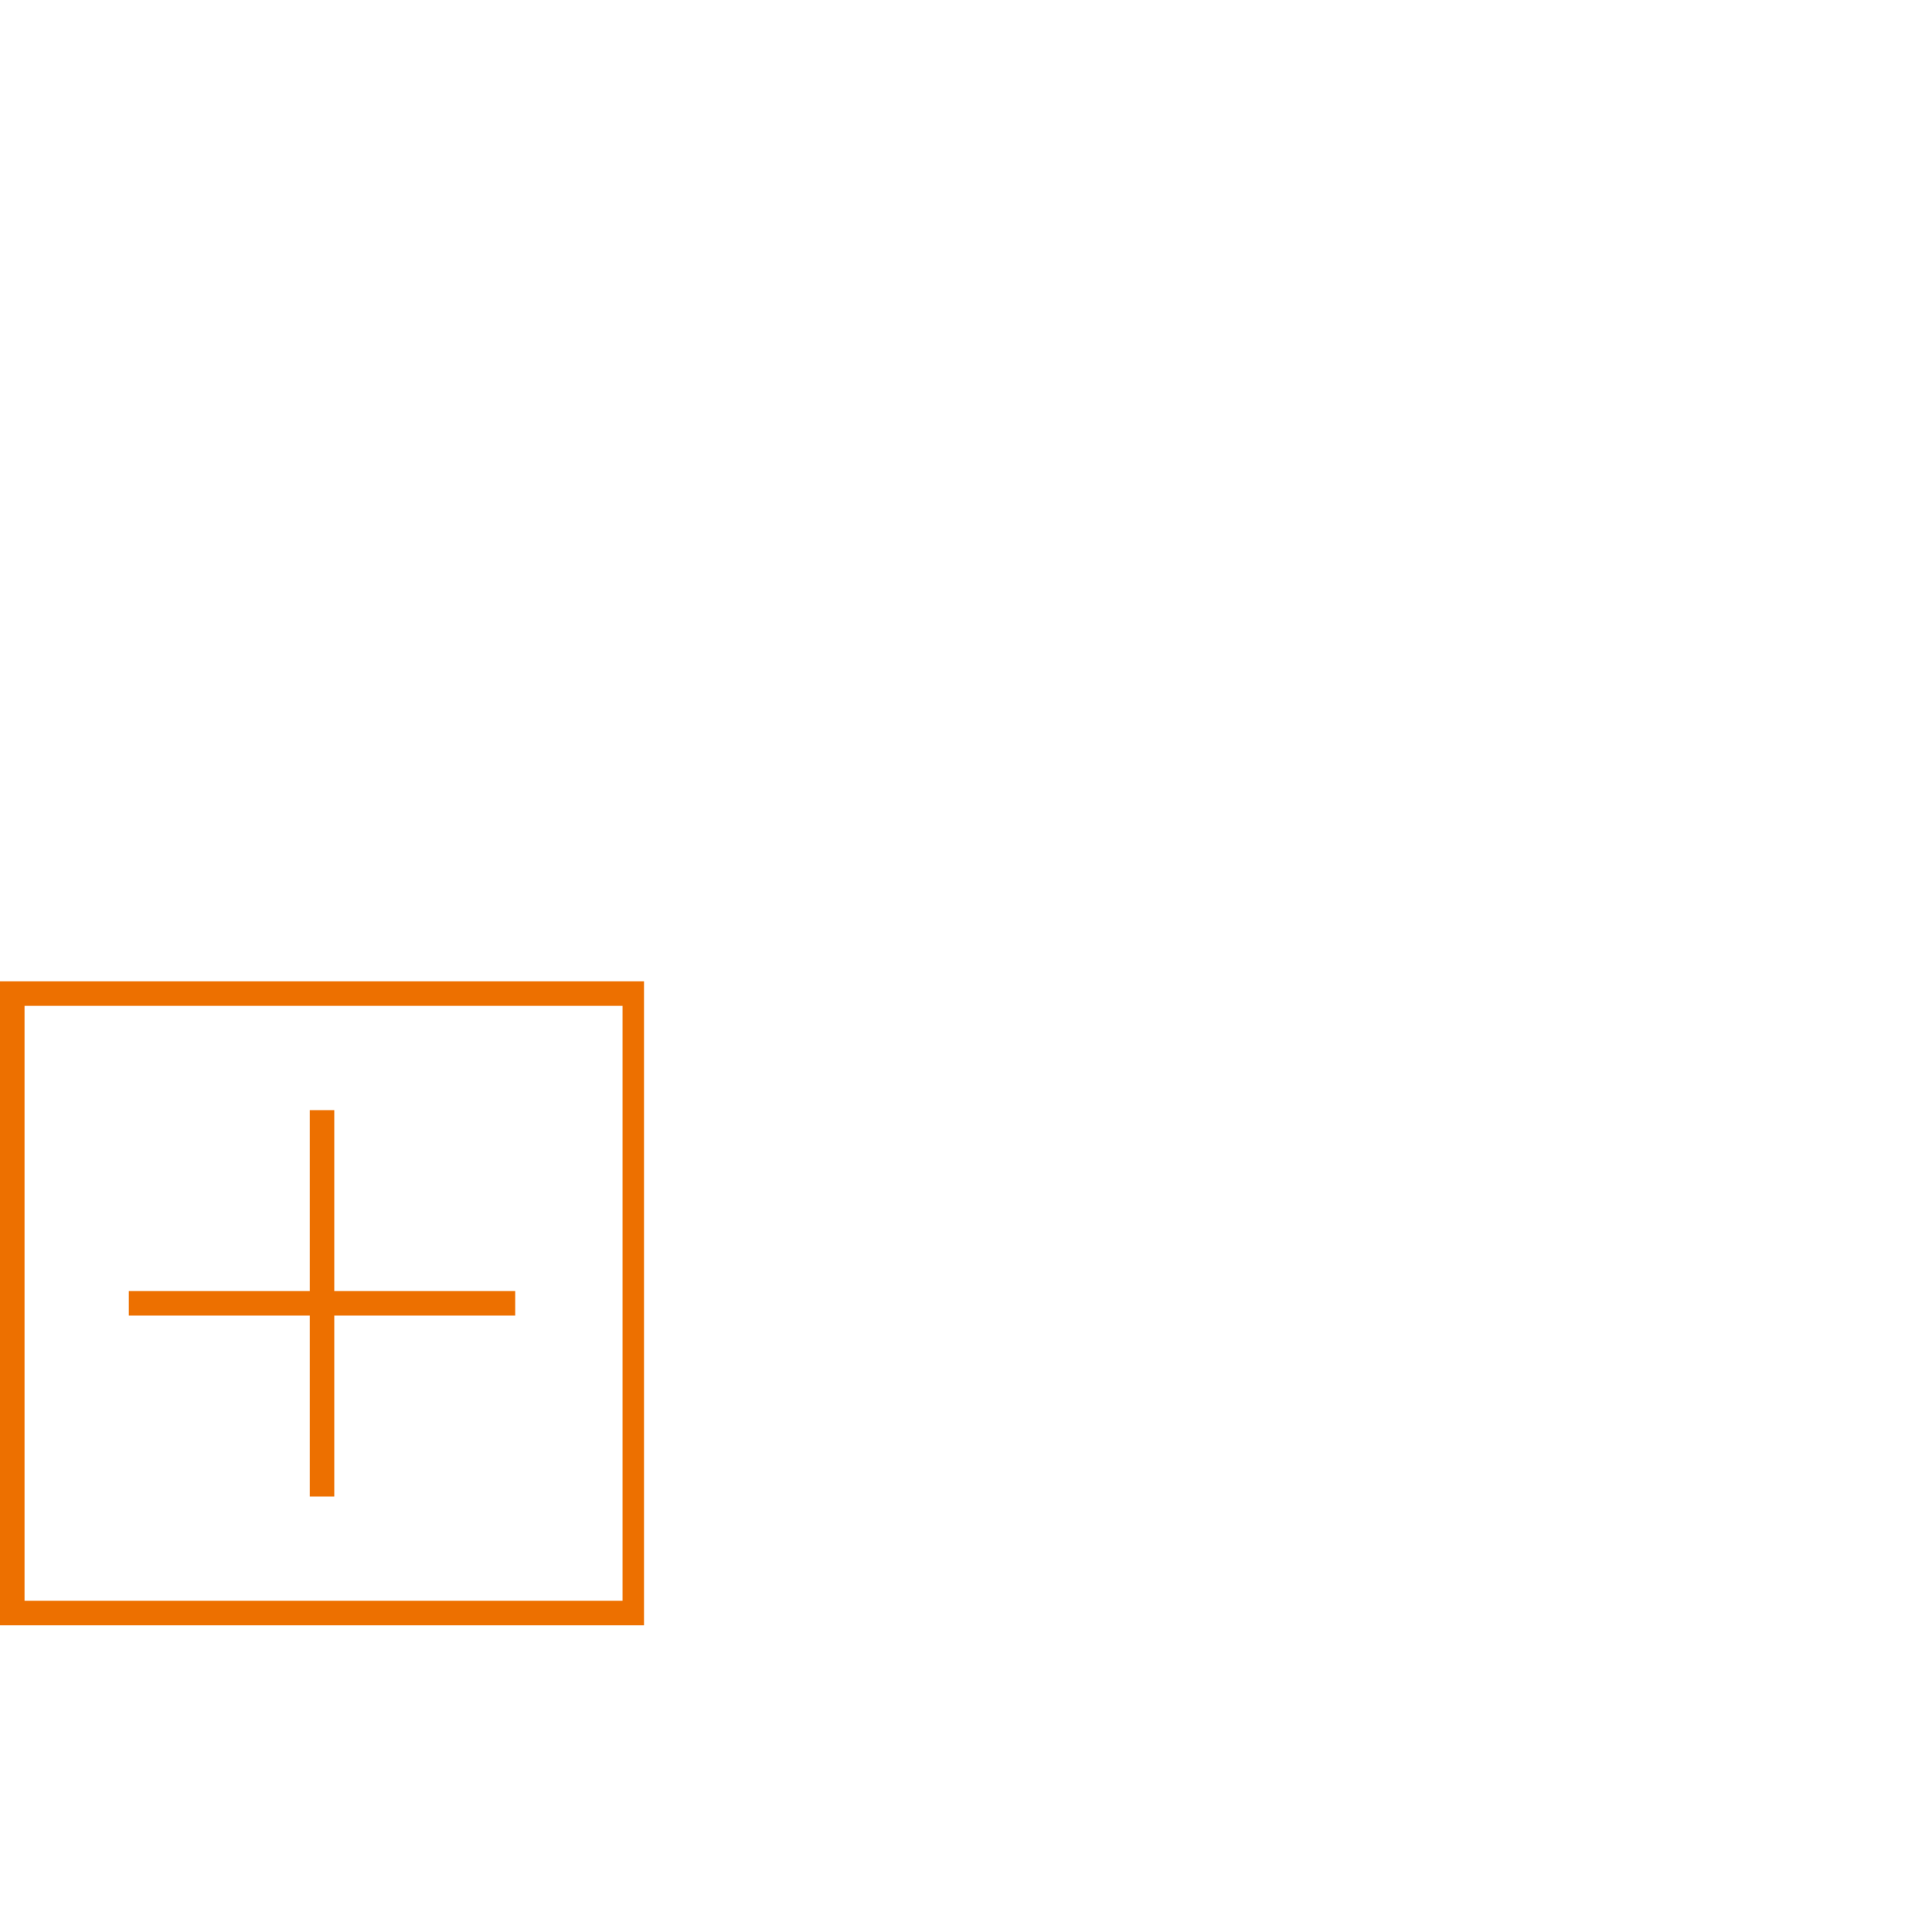 <?xml version="1.0" encoding="utf-8"?>
<!-- Generator: Adobe Illustrator 21.1.0, SVG Export Plug-In . SVG Version: 6.00 Build 0)  -->
<svg version="1.1" xmlns="http://www.w3.org/2000/svg" xmlns:xlink="http://www.w3.org/1999/xlink" x="0px" y="0px"
	 viewBox="0 0 63 63" style="enable-background:new 0 0 63 63;" xml:space="preserve">
<style type="text/css">
	.st0{fill:#ED7000;}
	.st1{display:none;}
	.st2{display:inline;}
	.st3{fill:#221F20;}
	.st4{display:inline;fill:#FFFFFF;}
	.st5{fill:#FFFFFF;}
</style>
<g id="Orange_1_">
	<g id="Technology_copy_2">
	</g>
	<g id="Management_copy_2">
	</g>
	<g id="Resiliency_copy_2">
	</g>
	<g id="Community_copy_2">
	</g>
	<g id="Diversity_copy_2">
	</g>
	<g id="Client_Relationships_copy_2">
	</g>
	<g id="Creativity_copy_2">
	</g>
	<g id="Safety_copy_2">
		<g>
			<path class="st0" d="M0,32v21h21V32H0z M20.3,52.2H0.8V32.8h19.5V52.2z"/>
			<polygon class="st0" points="10.1,48.8 10.9,48.8 10.9,42.9 16.8,42.9 16.8,42.1 10.9,42.1 10.9,36.2 10.1,36.2 10.1,42.1 
				4.2,42.1 4.2,42.9 10.1,42.9 			"/>
		</g>
	</g>
	<g id="Ethics_copy_2">
	</g>
	<g id="Design_copy_2">
	</g>
</g>
<g id="Black" class="st1">
	<g id="Creativity_copy" class="st2">
	</g>
	<g id="Technology_copy" class="st2">
	</g>
	<g id="Management_copy" class="st2">
	</g>
	<g id="Resiliency_copy" class="st2">
	</g>
	<g id="Community_copy" class="st2">
	</g>
	<g id="Diversity_copy" class="st2">
	</g>
	<g id="Client_Relationships_copy" class="st2">
	</g>
	<g id="Safety_copy" class="st2">
		<g>
			<path class="st3" d="M0,0v63h63V0H0z M60.7,60.7H2.3V2.3h58.5V60.7z"/>
			<polygon class="st3" points="30.4,50.4 32.6,50.4 32.6,32.6 50.4,32.6 50.4,30.4 32.6,30.4 32.6,12.6 30.4,12.6 30.4,30.4 
				12.6,30.4 12.6,32.6 30.4,32.6 			"/>
		</g>
	</g>
	<g id="Ethics_copy" class="st2">
	</g>
	<g id="Design_copy" class="st2">
	</g>
</g>
<g id="White" class="st1">
	<g id="Safety" class="st2">
		<path class="st5" d="M0,0v63h63V0H0z M60.7,60.7H2.3V2.3h58.5V60.7z"/>
		<polygon class="st5" points="30.4,50.4 32.6,50.4 32.6,32.6 50.4,32.6 50.4,30.4 32.6,30.4 32.6,12.6 30.4,12.6 30.4,30.4 
			12.6,30.4 12.6,32.6 30.4,32.6 		"/>
	</g>
</g>
</svg>
